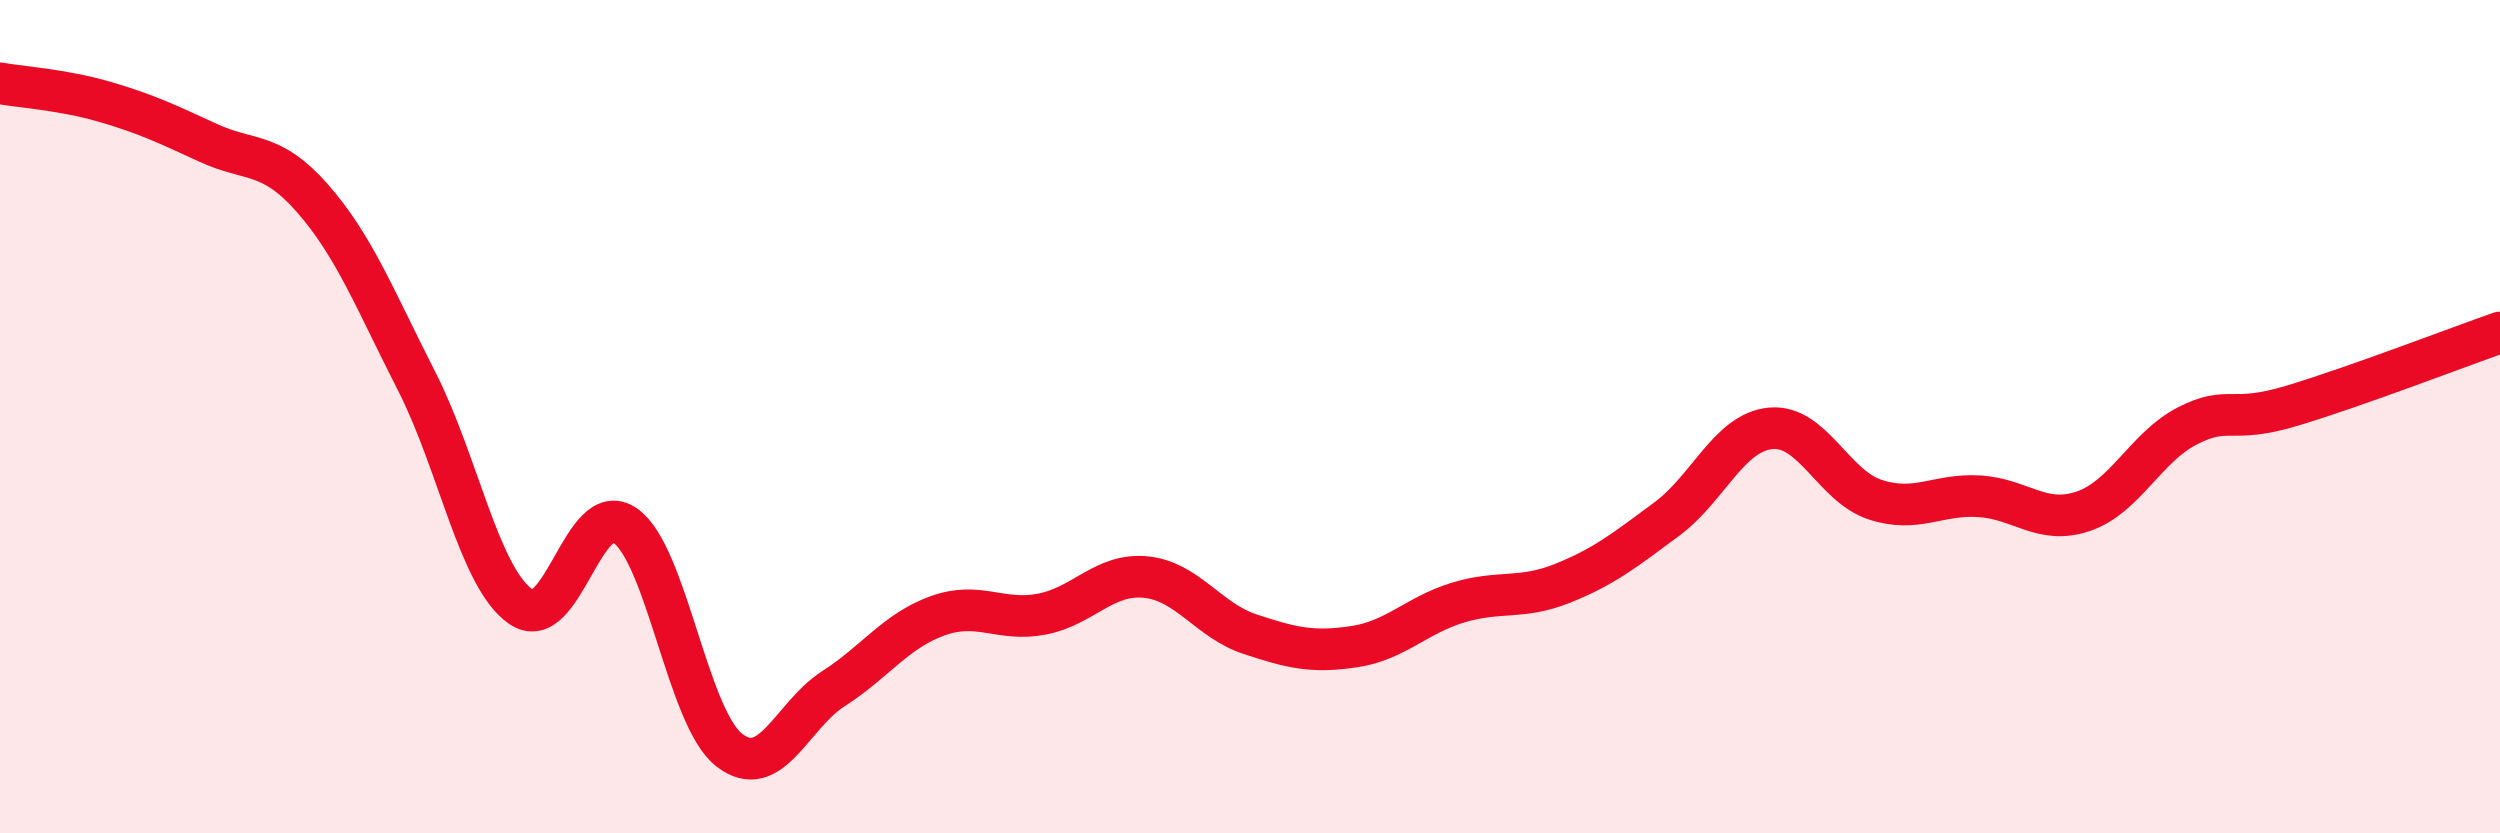 
    <svg width="60" height="20" viewBox="0 0 60 20" xmlns="http://www.w3.org/2000/svg">
      <path
        d="M 0,2 C 0.5,2.09 1.5,2.15 2.5,2.44 C 3.5,2.73 4,2.97 5,3.43 C 6,3.89 6.5,3.62 7.5,4.76 C 8.5,5.9 9,7.19 10,9.15 C 11,11.11 11.5,13.87 12.5,14.56 C 13.5,15.25 14,11.92 15,12.61 C 16,13.3 16.5,17.22 17.5,18 C 18.5,18.78 19,17.17 20,16.53 C 21,15.89 21.5,15.14 22.5,14.78 C 23.5,14.42 24,14.93 25,14.74 C 26,14.55 26.5,13.75 27.5,13.85 C 28.5,13.95 29,14.89 30,15.22 C 31,15.55 31.5,15.67 32.5,15.52 C 33.5,15.37 34,14.76 35,14.46 C 36,14.16 36.5,14.4 37.5,14 C 38.5,13.6 39,13.2 40,12.46 C 41,11.72 41.5,10.37 42.5,10.28 C 43.5,10.19 44,11.66 45,11.99 C 46,12.32 46.5,11.85 47.5,11.91 C 48.5,11.97 49,12.61 50,12.27 C 51,11.93 51.5,10.73 52.5,10.22 C 53.5,9.71 53.5,10.19 55,9.74 C 56.5,9.29 59,8.33 60,7.98L60 20L0 20Z"
        fill="#EB0A25"
        opacity="0.1"
        stroke-linecap="round"
        stroke-linejoin="round"
      />
      <path
        d="M 0,2 C 0.5,2.09 1.5,2.15 2.5,2.44 C 3.5,2.73 4,2.97 5,3.43 C 6,3.89 6.5,3.62 7.5,4.76 C 8.5,5.9 9,7.19 10,9.15 C 11,11.11 11.5,13.87 12.5,14.56 C 13.5,15.25 14,11.92 15,12.61 C 16,13.3 16.5,17.22 17.5,18 C 18.5,18.78 19,17.17 20,16.53 C 21,15.89 21.5,15.14 22.5,14.78 C 23.5,14.42 24,14.93 25,14.74 C 26,14.55 26.5,13.75 27.5,13.85 C 28.5,13.95 29,14.89 30,15.22 C 31,15.55 31.5,15.67 32.5,15.52 C 33.5,15.37 34,14.76 35,14.46 C 36,14.16 36.5,14.4 37.5,14 C 38.5,13.6 39,13.2 40,12.46 C 41,11.72 41.5,10.37 42.5,10.28 C 43.5,10.19 44,11.66 45,11.99 C 46,12.32 46.5,11.85 47.5,11.91 C 48.5,11.97 49,12.61 50,12.27 C 51,11.93 51.5,10.73 52.5,10.22 C 53.5,9.71 53.5,10.19 55,9.74 C 56.5,9.29 59,8.33 60,7.98"
        stroke="#EB0A25"
        stroke-width="1"
        fill="none"
        stroke-linecap="round"
        stroke-linejoin="round"
      />
    </svg>
  